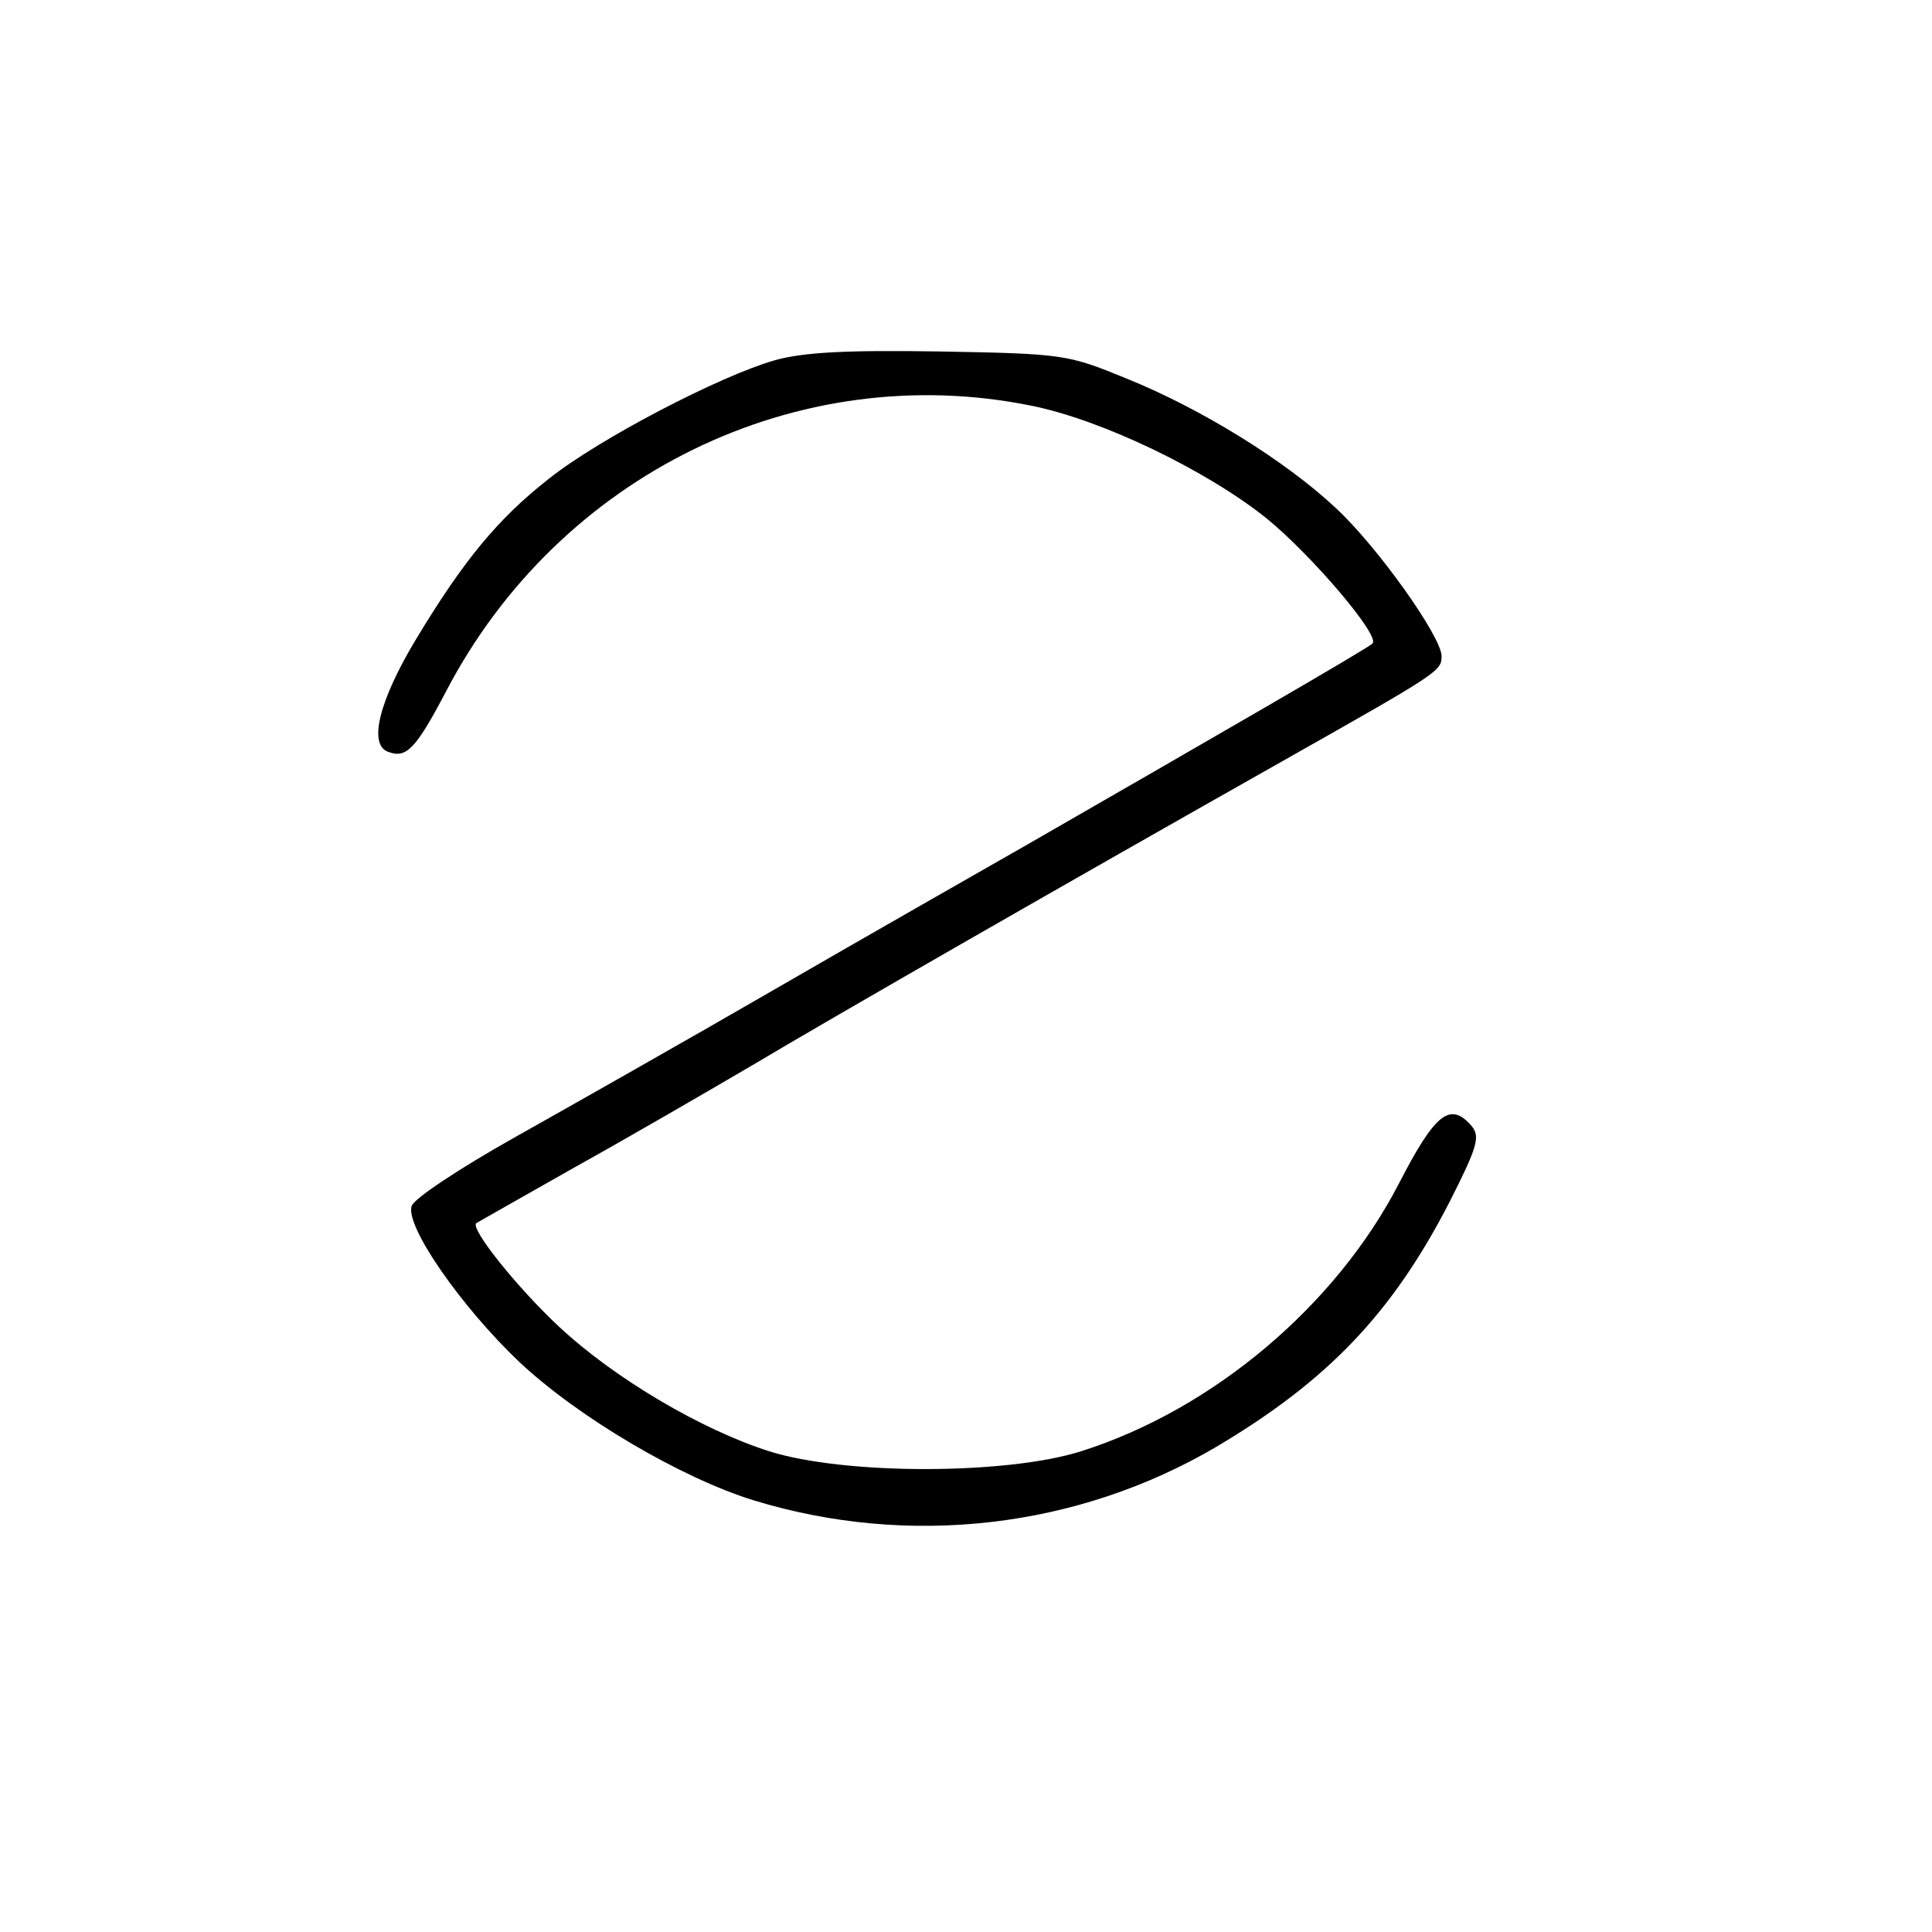 <svg version="1.0" xmlns="http://www.w3.org/2000/svg" width="346.667" height="346.667" viewBox="0 0 260 260"><path d="M104.2 48.5C96.9 50.6 80.7 59 73.9 64.4 67 69.8 62.4 75.4 56 86c-5 8.3-6.5 14.3-3.7 15.2 2.4.9 3.7-.5 7.7-8.1 15.2-29.2 47.3-44.9 78.8-38.5 9.5 1.9 23.6 8.7 31.7 15.2 6.1 5 15.3 15.8 14.2 16.8-.5.6-22.7 13.4-46.7 27.2-6.3 3.6-21.4 12.2-33.5 19.2-12.1 7-28 16-35.3 20.1-7.3 4.1-13.5 8.2-13.8 9.2-.9 2.7 6.7 13.6 14.5 21 8 7.5 21.8 15.6 31.5 18.6 20.9 6.4 43.6 3.8 62.3-7.2 15-8.9 23.7-18 31.4-33 3.7-7.3 4.1-8.7 3-10.1-2.9-3.4-4.9-1.9-9.8 7.6-8.5 16.5-25.1 30.5-42.8 36.1-10.1 3.2-31.9 3.2-42 0-9.1-2.9-20.8-9.8-28.2-16.7-5.6-5.2-12.1-13.3-11.2-14 .2-.1 6.3-3.6 13.4-7.6 7.2-4 17.7-10.1 23.5-13.5 11.4-6.8 42.8-24.8 72-41.3 20.7-11.7 21-11.9 21-13.9 0-2.6-8.6-14.7-14.2-19.9-6.7-6.3-18.1-13.4-28.3-17.5-7.8-3.2-8.4-3.3-25-3.6-12.7-.2-18.4.1-22.3 1.2z"/></svg>